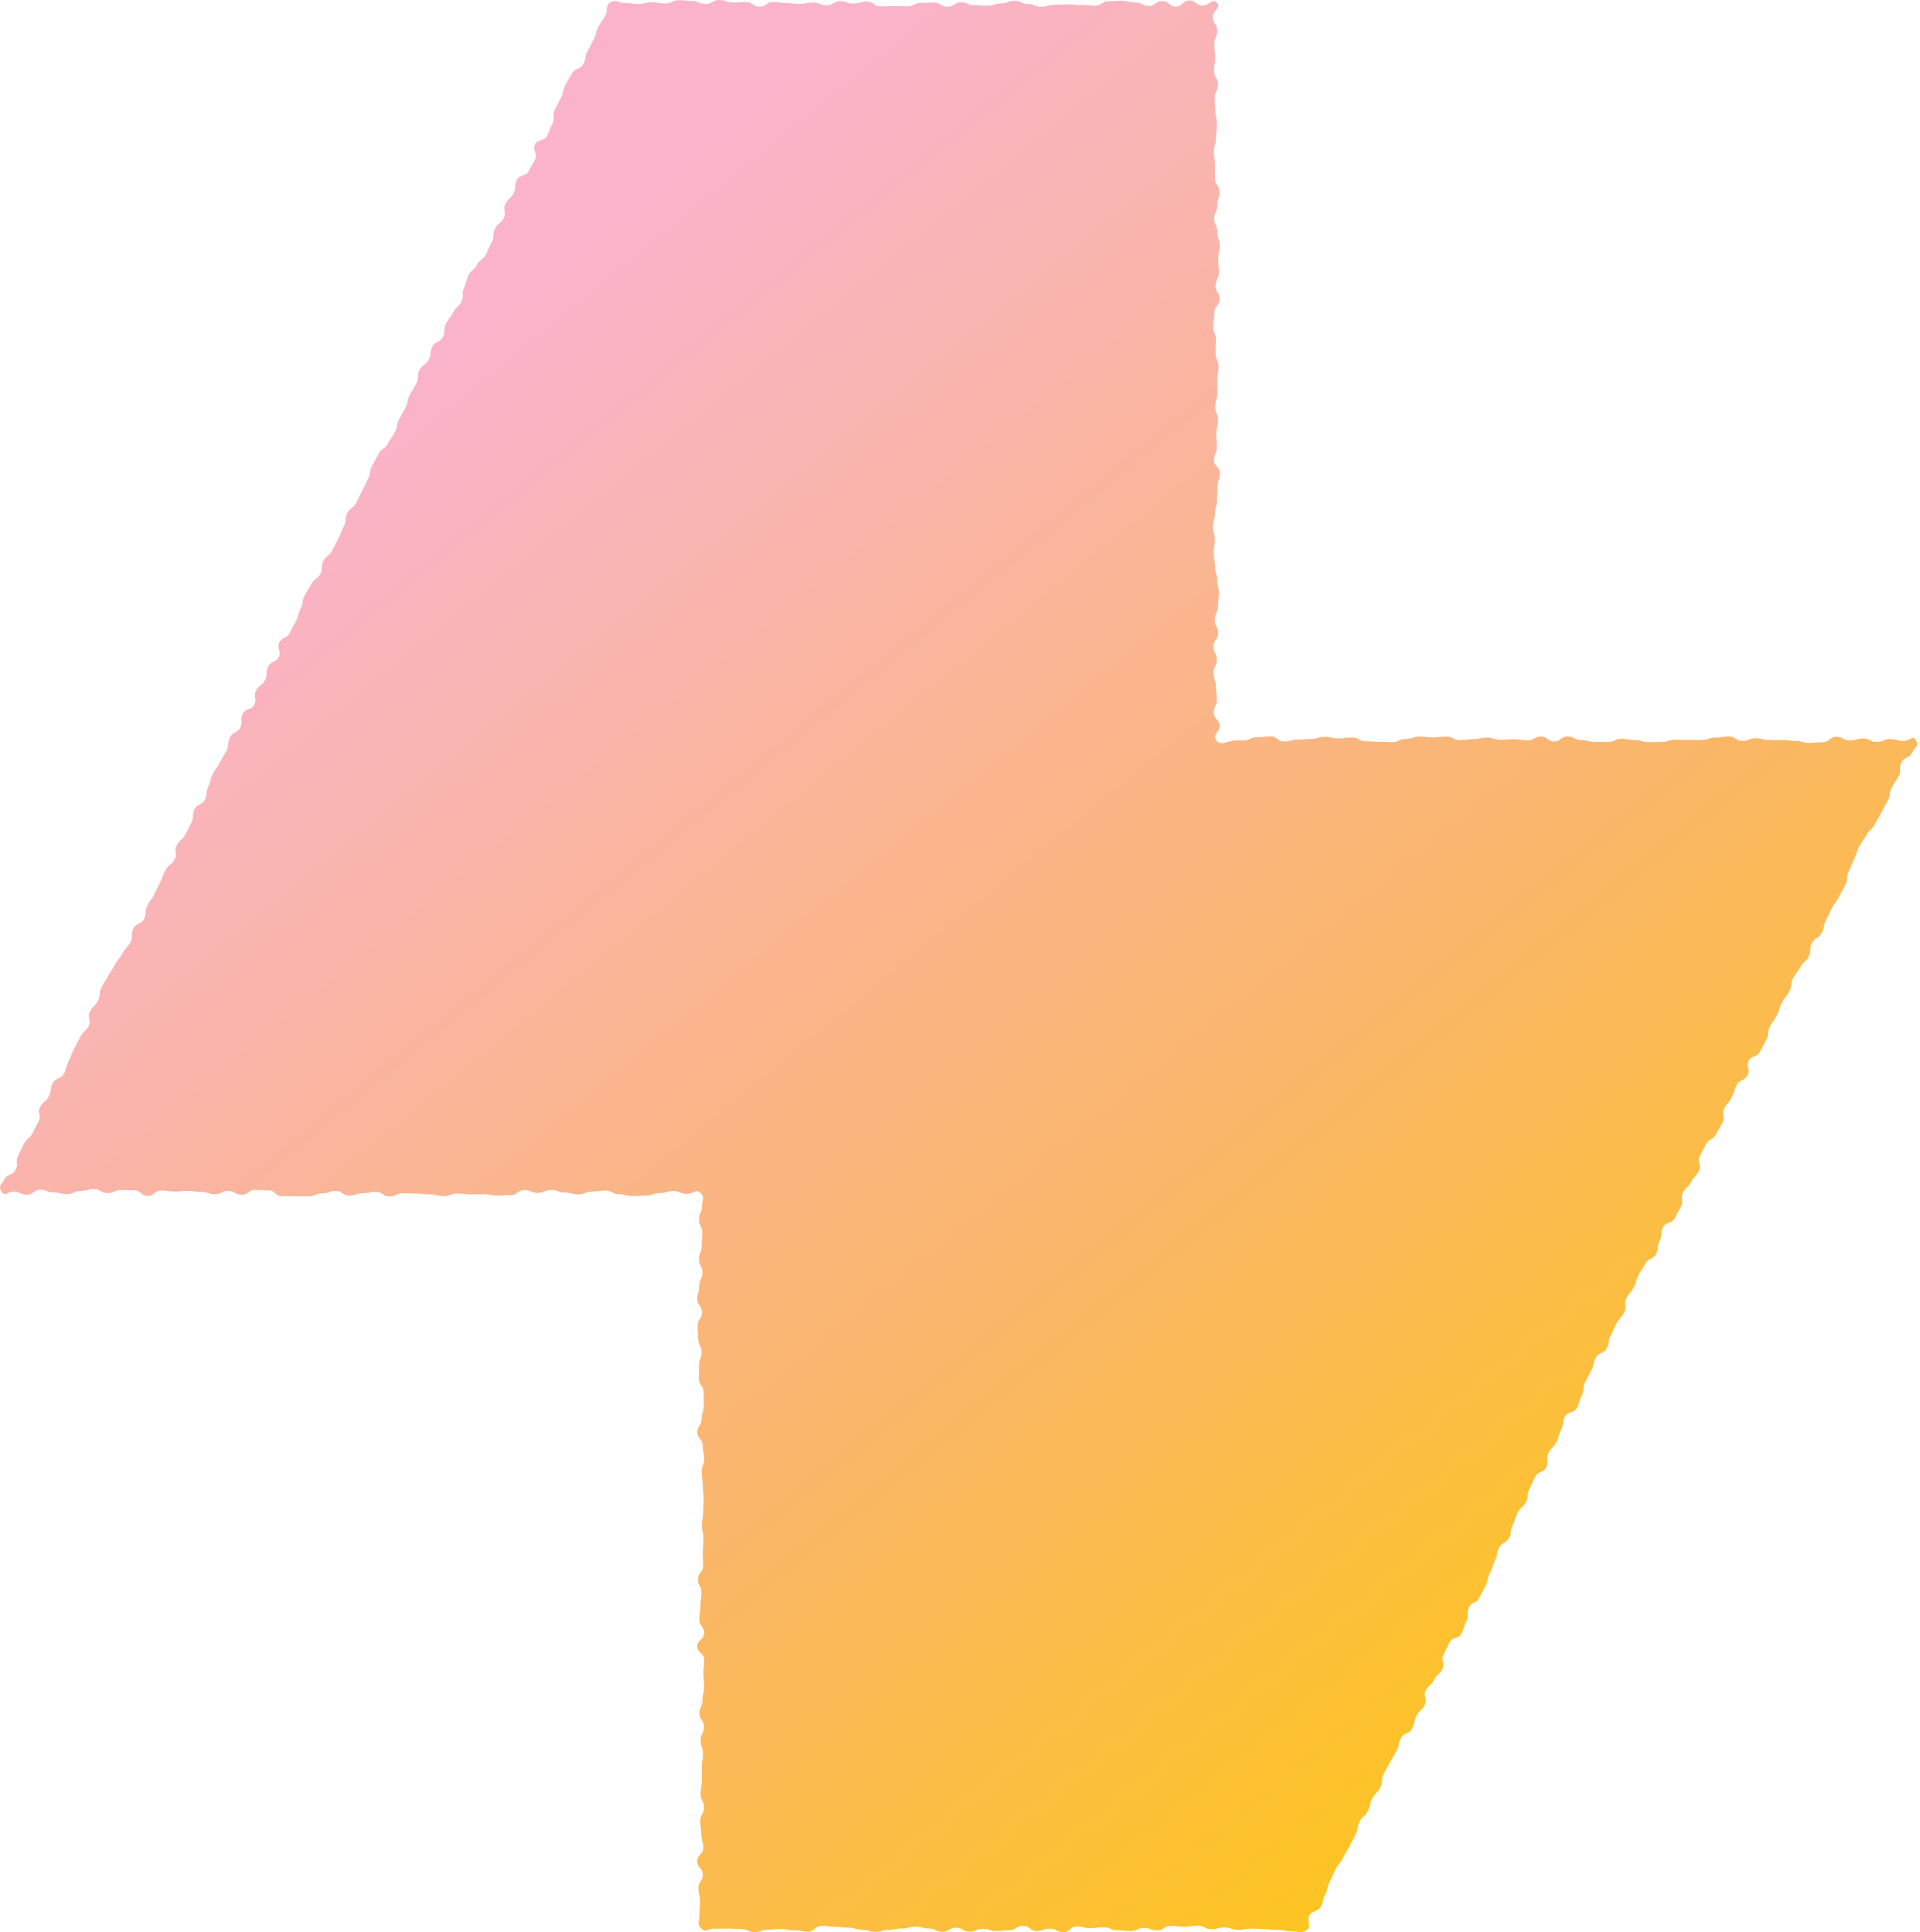 <?xml version="1.0" encoding="UTF-8" standalone="no"?>
<!DOCTYPE svg PUBLIC "-//W3C//DTD SVG 1.1//EN" "http://www.w3.org/Graphics/SVG/1.1/DTD/svg11.dtd">
<!-- Created with Vectornator (http://vectornator.io/) -->
<svg height="100%" stroke-miterlimit="10" style="fill-rule:nonzero;clip-rule:evenodd;stroke-linecap:round;stroke-linejoin:round;" version="1.1" viewBox="0 0 616 620" width="100%" xml:space="preserve" xmlns="http://www.w3.org/2000/svg" xmlns:vectornator="http://vectornator.io" xmlns:xlink="http://www.w3.org/1999/xlink">
<defs>
<linearGradient gradientTransform="matrix(1 0 0 1 0 0)" gradientUnits="userSpaceOnUse" id="LinearGradient" x1="566.5" x2="34.072" y1="687" y2="35.935">
<stop offset="0.05" stop-color="#ffcb00"/>
<stop offset="0.43" stop-color="#fab669"/>
<stop offset="0.72" stop-color="#fab4af"/>
<stop offset="0.85" stop-color="#fab3cb"/>
</linearGradient>
</defs>
<clipPath id="ArtboardFrame">
<rect height="620" width="616" x="0" y="0"/>
</clipPath>
<g clip-path="url(#ArtboardFrame)" id="Untitled" vectornator:layerName="Untitled">
<path d="M390.244 237.376C388.735 235.867 391.321 235.059 391.321 232.958C391.321 230.857 389.436 230.803 389.436 228.702C389.436 226.601 390.405 226.547 390.405 224.446C390.405 222.344 390.082 222.291 390.082 220.189C390.082 218.088 389.328 218.034 389.328 215.933C389.328 213.832 390.405 213.778 390.405 211.677C390.405 209.576 389.328 209.522 389.328 207.421C389.328 205.32 390.836 205.266 390.836 203.165C390.836 201.064 389.705 201.01 389.705 198.909C389.705 196.807 390.729 196.753 390.729 194.652C390.729 192.551 391.052 192.497 391.052 190.396C391.052 188.295 390.513 188.241 390.513 186.14C390.513 184.039 389.813 183.985 389.813 181.884C389.813 179.783 389.382 179.729 389.382 177.574C389.382 175.419 389.759 175.419 389.759 173.264C389.759 171.109 389.166 171.109 389.166 168.954C389.166 166.799 389.813 166.799 389.813 164.644C389.813 162.489 390.459 162.489 390.459 160.388C390.459 158.286 390.621 158.232 390.621 156.131C390.621 154.03 391.375 153.976 391.375 151.875C391.375 149.774 389.489 149.72 389.489 147.619C389.489 145.518 390.405 145.464 390.405 143.363C390.405 141.262 390.19 141.208 390.19 139.107C390.19 137.005 390.782 136.952 390.782 134.797C390.782 132.642 389.866 132.642 389.866 130.487C389.866 128.332 390.567 128.332 390.567 126.176C390.567 124.021 390.567 124.022 390.567 121.867C390.567 119.711 390.944 119.711 390.944 117.556C390.944 115.401 389.974 115.401 389.974 113.246C389.974 111.091 390.082 111.091 390.082 108.936C390.082 106.781 389.22 106.781 389.22 104.626C389.22 102.471 389.597 102.471 389.597 100.316C389.597 98.161 391.267 98.161 391.267 96.006C391.267 93.851 389.974 93.851 389.974 91.696C389.974 89.541 391.052 89.541 391.052 87.386C391.052 85.231 390.836 85.231 390.836 83.076C390.836 80.921 391.321 80.921 391.321 78.766C391.321 76.611 390.567 76.611 390.567 74.456C390.567 72.301 389.543 72.301 389.543 70.2C389.543 68.099 390.567 68.045 390.567 65.89C390.567 63.735 391.267 63.735 391.267 61.58C391.267 59.425 389.813 59.425 389.813 57.27C389.813 55.115 389.813 55.115 389.813 52.96C389.813 50.805 389.436 50.805 389.436 48.65C389.436 46.495 390.136 46.495 390.136 44.34C390.136 42.184 390.405 42.184 390.405 40.029C390.405 37.874 389.92 37.874 389.92 35.719C389.92 33.564 389.705 33.564 389.705 31.409C389.705 29.254 390.782 29.254 390.782 27.099C390.782 24.944 389.489 24.944 389.489 22.789C389.489 20.634 389.866 20.634 389.866 18.479C389.866 16.324 389.597 16.324 389.597 14.169C389.597 12.014 390.513 12.014 390.513 9.859C390.513 7.704 389.112 7.704 389.112 5.495C389.112 3.286 391.914 2.424 390.405 0.862C388.897-0.7 387.981 1.778 385.88 1.778C383.779 1.778 383.725 0.162 381.57 0.162C379.415 0.162 379.415 2.101 377.26 2.101C375.105 2.101 375.105 0.323 372.95 0.323C370.795 0.323 370.795 1.886 368.639 1.886C366.484 1.886 366.485 0.808 364.329 0.808C362.174 0.808 362.174 0.269 360.019 0.269C357.864 0.269 357.864 0.377 355.709 0.377C353.554 0.377 353.554 1.832 351.399 1.832C349.244 1.832 349.244 1.616 347.089 1.616C344.934 1.616 344.934 1.401 342.779 1.401C340.624 1.401 340.624 1.509 338.469 1.509C336.314 1.509 336.314 2.155 334.159 2.155C332.004 2.155 332.004 1.293 329.849 1.293C327.694 1.293 327.694 0.269 325.539 0.269C323.384 0.269 323.384 1.077 321.229 1.077C319.074 1.077 319.074 1.832 316.919 1.832C314.764 1.832 314.764 1.67 312.609 1.67C310.454 1.67 310.454 0.754 308.299 0.754C306.144 0.754 306.144 2.155 303.989 2.155C301.834 2.155 301.834 0.808 299.679 0.808C297.524 0.808 297.524 0.916 295.369 0.916C293.214 0.916 293.214 2.047 291.059 2.047C288.904 2.047 288.904 1.939 286.749 1.939C284.594 1.939 284.594 2.047 282.439 2.047C280.284 2.047 280.284 0.485 278.129 0.485C275.974 0.485 275.973 1.131 273.818 1.131C271.663 1.131 271.663 0.377 269.508 0.377C267.353 0.377 267.354 1.724 265.198 1.724C263.043 1.724 263.043 0.808 260.888 0.808C258.733 0.808 258.733 1.239 256.578 1.239C254.423 1.239 254.423 0.97 252.268 0.97C250.113 0.97 250.113 0.646 247.958 0.646C245.803 0.646 245.803 2.155 243.648 2.155C241.493 2.155 241.493 0.646 239.338 0.646C237.183 0.646 237.183 0.808 235.028 0.808C232.873 0.808 232.873 0 230.718 0C228.563 0 228.563 1.293 226.408 1.293C224.253 1.293 224.253 0.323 222.098 0.323C219.943 0.323 219.943 0.054 217.788 0.054C215.633 0.054 215.633 1.131 213.478 1.131C211.323 1.131 211.323 0.7 209.168 0.7C207.013 0.7 207.013 1.293 204.804 1.293C202.595 1.293 202.649 0.97 200.44 0.97C198.231 0.97 197.746-0.377 195.86 0.754C193.975 1.886 195.214 3.071 194.244 4.956C193.275 6.842 192.951 6.68 191.981 8.62C191.012 10.559 191.443 10.721 190.473 12.661C189.503 14.6 189.503 14.546 188.48 16.432C187.456 18.318 188.156 18.641 187.133 20.58C186.109 22.52 184.493 21.658 183.523 23.544C182.553 25.429 182.392 25.375 181.422 27.261C180.452 29.147 180.937 29.416 179.967 31.355C178.998 33.295 178.997 33.241 178.028 35.181C177.058 37.12 178.243 37.713 177.273 39.598C176.304 41.484 176.519 41.592 175.549 43.531C174.58 45.471 172.64 44.447 171.67 46.333C170.701 48.218 172.586 49.242 171.67 51.128C170.755 53.014 170.593 52.96 169.623 54.899C168.653 56.839 166.768 55.815 165.798 57.755C164.828 59.694 165.744 60.125 164.774 62.011C163.805 63.896 163.104 63.573 162.134 65.459C161.165 67.344 162.565 68.099 161.596 69.984C160.626 71.87 159.764 71.439 158.794 73.379C157.824 75.318 158.794 75.749 157.771 77.689C156.747 79.628 156.908 79.628 155.939 81.567C154.969 83.507 154.053 83.022 153.083 84.908C152.113 86.793 151.305 86.416 150.336 88.302C149.366 90.188 149.851 90.457 148.881 92.343C147.911 94.228 149.043 94.821 148.073 96.76C147.103 98.7 146.403 98.323 145.433 100.208C144.463 102.094 144.086 101.933 143.116 103.818C142.147 105.704 143.116 106.189 142.093 108.128C141.069 110.068 139.722 109.313 138.752 111.199C137.783 113.085 138.537 113.516 137.567 115.401C136.597 117.287 135.574 116.802 134.604 118.688C133.634 120.574 134.55 121.058 133.58 122.998C132.611 124.937 132.503 124.83 131.479 126.769C130.456 128.709 131.048 128.978 130.078 130.864C129.109 132.749 129.001 132.695 128.031 134.581C127.061 136.467 127.654 136.79 126.684 138.676C125.714 140.561 125.445 140.4 124.422 142.339C123.398 144.279 122.428 143.74 121.458 145.626C120.489 147.511 120.435 147.511 119.411 149.397C118.387 151.283 119.088 151.606 118.118 153.545C117.148 155.485 117.256 155.485 116.232 157.424C115.209 159.364 115.317 159.364 114.347 161.25C113.377 163.135 112.461 162.704 111.438 164.59C110.414 166.475 111.33 166.96 110.306 168.846C109.283 170.732 109.552 170.893 108.582 172.779C107.612 174.664 107.612 174.718 106.643 176.604C105.673 178.49 104.811 178.059 103.787 179.944C102.763 181.83 103.787 182.315 102.763 184.201C101.74 186.086 100.824 185.601 99.854 187.487C98.885 189.373 98.669 189.265 97.699 191.15C96.729 193.036 97.43 193.413 96.46 195.299C95.49 197.185 95.921 197.454 94.952 199.34C93.982 201.225 93.928 201.225 92.958 203.111C91.989 204.996 90.588 204.296 89.618 206.182C88.648 208.067 90.372 208.983 89.402 210.869C88.433 212.755 86.978 212 86.008 213.94C85.038 215.879 86.008 216.364 85.038 218.25C84.069 220.135 83.153 219.704 82.129 221.59C81.106 223.476 82.56 224.23 81.59 226.116C80.621 228.001 78.843 227.139 77.873 229.025C76.903 230.911 78.035 231.503 77.065 233.443C76.095 235.382 74.748 234.682 73.778 236.568C72.809 238.453 73.671 238.938 72.701 240.824C71.731 242.709 71.57 242.655 70.6 244.541C69.63 246.427 69.361 246.319 68.337 248.205C67.313 250.09 67.852 250.36 66.882 252.299C65.913 254.239 66.721 254.616 65.751 256.555C64.781 258.495 63.38 257.741 62.411 259.68C61.441 261.62 62.411 262.051 61.387 263.99C60.363 265.93 60.417 265.93 59.448 267.815C58.478 269.701 57.724 269.324 56.7 271.263C55.676 273.203 57.023 273.849 56.053 275.735C55.084 277.621 54.168 277.19 53.144 279.075C52.12 280.961 52.39 281.123 51.42 283.008C50.45 284.894 50.504 284.948 49.534 286.887C48.565 288.827 48.242 288.665 47.272 290.551C46.302 292.437 47.164 292.921 46.194 294.861C45.224 296.8 43.77 296.046 42.8 297.932C41.83 299.817 42.908 300.41 41.884 302.296C40.861 304.181 40.322 303.912 39.352 305.852C38.382 307.791 37.897 307.522 36.928 309.461C35.958 311.401 35.688 311.239 34.719 313.125C33.749 315.01 33.533 314.903 32.564 316.842C31.594 318.782 32.402 319.159 31.432 321.098C30.462 323.038 29.87 322.715 28.846 324.6C27.823 326.486 29.439 327.348 28.469 329.234C27.499 331.119 26.745 330.742 25.775 332.682C24.806 334.621 24.752 334.567 23.782 336.507C22.812 338.446 23.028 338.554 22.058 340.44C21.088 342.325 21.519 342.595 20.495 344.534C19.472 346.474 17.963 345.666 16.94 347.551C15.916 349.437 16.67 349.868 15.7 351.753C14.731 353.639 13.923 353.262 12.899 355.202C11.875 357.141 13.384 357.895 12.414 359.781C11.444 361.667 11.391 361.667 10.421 363.606C9.451 365.546 8.643 365.115 7.673 367.054C6.703 368.994 6.757 368.994 5.787 370.933C4.818 372.873 6.003 373.465 4.979 375.405C3.956 377.344 2.393 376.536 1.37 378.476C0.346 380.415-0.624 380.469 0.508 382.355C1.639 384.241 2.124 382.355 4.279 382.355C6.434 382.355 6.434 383.379 8.589 383.379C10.744 383.379 10.744 381.762 12.899 381.762C15.054 381.762 15.054 382.624 17.209 382.624C19.364 382.624 19.364 383.163 21.519 383.163C23.674 383.163 23.674 382.139 25.829 382.139C27.984 382.139 27.984 381.547 30.139 381.547C32.294 381.547 32.294 382.84 34.449 382.84C36.604 382.84 36.604 381.87 38.759 381.87C40.914 381.87 40.914 381.924 43.069 381.924C45.224 381.924 45.224 383.756 47.379 383.756C49.534 383.756 49.535 382.032 51.69 382.032C53.845 382.032 53.844 382.355 55.999 382.355C58.154 382.355 58.154 382.139 60.309 382.139C62.465 382.139 62.465 382.463 64.62 382.463C66.775 382.463 66.775 383.217 68.93 383.217C71.085 383.217 71.085 382.139 73.24 382.139C75.395 382.139 75.395 383.379 77.55 383.379C79.705 383.379 79.705 381.816 81.86 381.816C84.015 381.816 84.015 381.978 86.17 381.978C88.325 381.978 88.325 383.863 90.48 383.863C92.635 383.863 92.635 383.863 94.79 383.863C96.945 383.863 96.945 383.863 99.1 383.863C101.255 383.863 101.255 382.947 103.41 382.947C105.565 382.947 105.565 382.139 107.72 382.139C109.875 382.139 109.875 383.648 112.03 383.648C114.185 383.648 114.185 382.894 116.34 382.894C118.495 382.894 118.495 382.463 120.65 382.463C122.805 382.463 122.805 383.917 124.96 383.917C127.115 383.917 127.115 382.894 129.324 382.894C131.533 382.894 131.479 383.001 133.634 383.001C135.789 383.001 135.789 383.271 137.944 383.271C140.099 383.271 140.099 383.81 142.254 383.81C144.409 383.81 144.409 383.001 146.618 383.001C148.827 383.001 148.773 383.271 150.928 383.271C153.083 383.271 153.083 383.217 155.238 383.217C157.393 383.217 157.393 383.648 159.548 383.648C161.703 383.648 161.703 383.486 163.912 383.486C166.121 383.486 166.067 381.87 168.222 381.87C170.377 381.87 170.377 382.786 172.532 382.786C174.687 382.786 174.687 381.816 176.842 381.816C178.997 381.816 178.997 382.678 181.206 382.678C183.415 382.678 183.361 383.271 185.57 383.271C187.779 383.271 187.725 382.355 189.934 382.355C192.143 382.355 192.089 382.032 194.298 382.032C196.507 382.032 196.453 383.217 198.662 383.217C200.871 383.217 200.817 383.81 203.026 383.81C205.235 383.81 205.181 383.648 207.336 383.648C209.491 383.648 209.491 382.84 211.7 382.84C213.909 382.84 213.855 382.193 216.064 382.193C218.273 382.193 218.273 383.109 220.428 383.109C222.583 383.109 223.175 381.331 224.738 382.84C226.3 384.348 225.223 384.887 225.223 387.042C225.223 389.197 224.253 389.197 224.253 391.298C224.253 393.399 225.33 393.453 225.33 395.554C225.33 397.655 225.115 397.709 225.115 399.811C225.115 401.912 224.253 401.966 224.253 404.067C224.253 406.168 225.384 406.222 225.384 408.323C225.384 410.424 224.361 410.478 224.361 412.579C224.361 414.68 223.714 414.734 223.714 416.835C223.714 418.936 225.223 418.99 225.223 421.091C225.223 423.193 223.822 423.246 223.822 425.348C223.822 427.449 223.984 427.503 223.984 429.604C223.984 431.705 225.115 431.759 225.115 433.86C225.115 435.961 224.253 436.015 224.253 438.116C224.253 440.217 224.253 440.271 224.253 442.426C224.253 444.581 225.762 444.581 225.762 446.736C225.762 448.891 225.815 448.891 225.815 451.046C225.815 453.201 225.115 453.201 225.115 455.356C225.115 457.511 223.714 457.511 223.714 459.612C223.714 461.714 225.492 461.767 225.492 463.869C225.492 465.97 225.923 466.024 225.923 468.125C225.923 470.226 225.115 470.28 225.115 472.381C225.115 474.482 225.492 474.536 225.492 476.637C225.492 478.738 225.762 478.792 225.762 480.893C225.762 482.994 225.6 483.048 225.6 485.203C225.6 487.358 225.223 487.358 225.223 489.513C225.223 491.668 225.708 491.668 225.708 493.823C225.708 495.979 225.492 495.978 225.492 498.133C225.492 500.289 225.6 500.288 225.6 502.443C225.6 504.598 223.93 504.599 223.93 506.754C223.93 508.909 225.061 508.909 225.061 511.064C225.061 513.219 224.738 513.219 224.738 515.374C224.738 517.529 224.361 517.529 224.361 519.684C224.361 521.839 225.923 521.839 225.923 523.994C225.923 526.149 223.714 526.149 223.714 528.304C223.714 530.459 225.977 530.459 225.977 532.614C225.977 534.769 225.708 534.769 225.708 536.924C225.708 539.079 225.923 539.079 225.923 541.234C225.923 543.389 225.384 543.389 225.384 545.544C225.384 547.699 224.415 547.699 224.415 549.8C224.415 551.901 225.869 551.955 225.869 554.11C225.869 556.265 224.792 556.265 224.792 558.42C224.792 560.575 225.546 560.575 225.546 562.73C225.546 564.885 225.169 564.885 225.169 567.04C225.169 569.195 225.169 569.195 225.169 571.35C225.169 573.505 224.792 573.505 224.792 575.66C224.792 577.815 225.869 577.815 225.869 579.97C225.869 582.125 224.684 582.125 224.684 584.28C224.684 586.435 225.007 586.436 225.007 588.591C225.007 590.746 225.654 590.746 225.654 592.901C225.654 595.056 223.714 595.056 223.714 597.211C223.714 599.366 225.492 599.366 225.492 601.521C225.492 603.676 224.091 603.676 224.091 605.831C224.091 607.986 224.576 607.986 224.576 610.141C224.576 612.296 224.415 612.296 224.415 614.505C224.415 616.714 223.445 617.198 224.953 618.761C226.462 620.323 227.001 618.869 229.102 618.869C231.203 618.869 231.257 618.869 233.412 618.869C235.567 618.869 235.567 618.976 237.722 618.976C239.877 618.976 239.877 620 242.032 620C244.187 620 244.187 619.192 246.342 619.192C248.497 619.192 248.497 618.976 250.652 618.976C252.807 618.976 252.807 619.407 254.962 619.407C257.117 619.407 257.117 619.838 259.272 619.838C261.427 619.838 261.427 617.953 263.582 617.953C265.737 617.953 265.737 618.276 267.892 618.276C270.047 618.276 270.047 618.545 272.202 618.545C274.357 618.545 274.357 619.192 276.512 619.192C278.667 619.192 278.667 619.892 280.822 619.892C282.977 619.892 282.977 619.246 285.132 619.246C287.287 619.246 287.287 618.815 289.443 618.815C291.598 618.815 291.597 618.222 293.752 618.222C295.908 618.222 295.907 618.815 298.062 618.815C300.217 618.815 300.218 619.892 302.373 619.892C304.528 619.892 304.528 618.545 306.683 618.545C308.838 618.545 308.838 619.838 310.993 619.838C313.148 619.838 313.148 618.922 315.303 618.922C317.458 618.922 317.458 619.623 319.613 619.623C321.768 619.623 321.768 619.354 323.923 619.354C326.078 619.354 326.078 617.953 328.233 617.953C330.388 617.953 330.388 619.623 332.543 619.623C334.698 619.623 334.698 618.869 336.853 618.869C339.008 618.869 339.008 620 341.163 620C343.318 620 343.318 618.168 345.473 618.168C347.628 618.168 347.628 618.707 349.783 618.707C351.938 618.707 351.938 618.438 354.093 618.438C356.248 618.438 356.248 619.354 358.403 619.354C360.558 619.354 360.558 619.623 362.713 619.623C364.868 619.623 364.868 618.653 367.023 618.653C369.178 618.653 369.178 619.407 371.333 619.407C373.488 619.407 373.488 617.953 375.643 617.953C377.798 617.953 377.798 618.276 379.953 618.276C382.108 618.276 382.108 617.899 384.263 617.899C386.418 617.899 386.418 619.03 388.574 619.03C390.729 619.03 390.728 618.491 392.883 618.491C395.039 618.491 395.039 619.246 397.194 619.246C399.349 619.246 399.349 618.869 401.504 618.869C403.659 618.869 403.659 619.03 405.814 619.03C407.969 619.03 407.969 619.3 410.178 619.3C412.386 619.3 412.333 619.731 414.541 619.731C416.75 619.731 417.289 620.485 419.175 619.354C421.06 618.222 419.067 616.606 420.037 614.72C421.007 612.835 422.731 613.697 423.754 611.811C424.778 609.925 424.239 609.656 425.209 607.77C426.179 605.885 425.694 605.615 426.663 603.73C427.633 601.844 427.526 601.79 428.495 599.851C429.465 597.911 429.842 598.126 430.812 596.241C431.782 594.355 431.943 594.409 432.913 592.523C433.883 590.638 433.829 590.584 434.853 588.698C435.876 586.813 435.23 586.489 436.199 584.55C437.169 582.61 437.87 582.987 438.839 581.102C439.809 579.216 439.324 578.947 440.294 577.061C441.264 575.176 441.856 575.445 442.88 573.559C443.904 571.674 442.88 571.135 443.904 569.249C444.927 567.364 444.927 567.364 445.951 565.478C446.975 563.592 447.136 563.646 448.106 561.76C449.076 559.875 448.483 559.552 449.507 557.666C450.53 555.78 452.093 556.588 453.063 554.649C454.032 552.709 453.493 552.494 454.463 550.554C455.433 548.615 456.133 548.992 457.103 547.106C458.073 545.221 456.457 544.359 457.426 542.473C458.396 540.588 459.151 540.965 460.12 539.025C461.09 537.086 461.79 537.463 462.76 535.577C463.73 533.691 462.168 532.883 463.137 530.944C464.107 529.004 464.053 529.004 465.023 527.065C465.993 525.125 467.824 526.095 468.848 524.209C469.872 522.324 469.495 522.108 470.464 520.222C471.434 518.337 470.303 517.744 471.273 515.805C472.242 513.865 473.643 514.619 474.613 512.68C475.583 510.74 475.636 510.794 476.606 508.855C477.576 506.915 477.037 506.646 478.007 504.76C478.977 502.875 478.653 502.659 479.623 500.773C480.593 498.888 480 498.564 480.97 496.625C481.94 494.685 483.125 495.332 484.149 493.446C485.172 491.561 484.364 491.13 485.334 489.244C486.304 487.358 485.98 487.197 486.95 485.311C487.92 483.425 488.62 483.803 489.59 481.917C490.56 480.031 489.752 479.6 490.722 477.715C491.691 475.829 491.53 475.721 492.553 473.836C493.577 471.95 495.085 472.758 496.055 470.819C497.025 468.879 495.786 468.286 496.756 466.347C497.725 464.407 498.318 464.731 499.288 462.845C500.258 460.959 499.88 460.744 500.85 458.804C501.82 456.865 501.066 456.488 502.035 454.602C503.005 452.716 504.891 453.686 505.915 451.747C506.938 449.807 506.507 449.645 507.477 447.76C508.447 445.874 507.585 445.389 508.554 443.504C509.524 441.618 509.578 441.618 510.548 439.732C511.517 437.847 510.979 437.577 512.003 435.638C513.026 433.698 514.535 434.506 515.504 432.621C516.474 430.735 515.774 430.358 516.797 428.472C517.821 426.587 517.659 426.533 518.629 424.647C519.599 422.761 520.138 423.031 521.107 421.091C522.077 419.152 520.784 418.505 521.754 416.62C522.724 414.734 523.208 414.95 524.178 413.064C525.148 411.178 524.771 410.963 525.741 409.077C526.71 407.192 526.926 407.299 527.95 405.414C528.973 403.528 530.374 404.228 531.344 402.343C532.314 400.457 531.505 400.026 532.475 398.087C533.445 396.147 532.583 395.716 533.553 393.83C534.523 391.945 536.3 392.807 537.27 390.921C538.24 389.035 538.347 389.035 539.317 387.15C540.287 385.264 538.994 384.564 539.964 382.678C540.934 380.793 541.634 381.116 542.604 379.23C543.574 377.344 544.112 377.614 545.082 375.674C546.052 373.735 544.382 372.927 545.352 370.987C546.321 369.048 546.321 369.102 547.345 367.162C548.368 365.222 549.554 365.869 550.523 363.983C551.493 362.098 551.655 362.152 552.625 360.266C553.594 358.38 552.194 357.626 553.163 355.74C554.133 353.855 554.618 354.07 555.588 352.131C556.558 350.191 556.234 350.03 557.204 348.144C558.174 346.258 559.628 346.959 560.652 345.073C561.676 343.187 560.059 342.325 561.029 340.44C561.999 338.554 563.669 339.362 564.639 337.477C565.609 335.591 565.716 335.591 566.686 333.705C567.656 331.82 566.848 331.389 567.818 329.449C568.787 327.51 569.111 327.671 570.08 325.786C571.05 323.9 570.673 323.684 571.697 321.745C572.72 319.805 573.043 320.021 574.067 318.135C575.091 316.25 574.283 315.819 575.252 313.933C576.222 312.047 576.653 312.209 577.623 310.323C578.593 308.438 579.347 308.815 580.317 306.875C581.286 304.936 580.317 304.505 581.34 302.565C582.364 300.626 583.495 301.272 584.465 299.333C585.435 297.393 584.896 297.124 585.866 295.238C586.836 293.352 586.782 293.299 587.752 291.359C588.721 289.419 589.098 289.635 590.068 287.696C591.038 285.756 591.038 285.81 592.062 283.87C593.085 281.931 592.169 281.5 593.139 279.614C594.109 277.729 593.893 277.567 594.863 275.627C595.833 273.688 595.51 273.526 596.479 271.641C597.449 269.755 597.772 269.863 598.796 267.977C599.82 266.091 600.52 266.415 601.49 264.529C602.46 262.643 602.621 262.697 603.591 260.758C604.561 258.818 604.614 258.872 605.638 256.933C606.662 254.993 605.961 254.67 606.931 252.784C607.901 250.898 608.117 250.952 609.14 249.067C610.164 247.181 609.032 246.589 610.056 244.649C611.08 242.709 612.48 243.464 613.45 241.524C614.42 239.585 615.767 239.477 614.689 237.591C613.612 235.705 612.857 237.753 610.702 237.753C608.547 237.753 608.547 237.16 606.392 237.16C604.237 237.16 604.237 238.076 602.082 238.076C599.927 238.076 599.927 236.945 597.772 236.945C595.617 236.945 595.617 237.591 593.462 237.591C591.307 237.591 591.307 236.406 589.152 236.406C586.997 236.406 586.997 238.13 584.842 238.13C582.687 238.13 582.687 238.399 580.532 238.399C578.377 238.399 578.377 237.753 576.222 237.753C574.067 237.753 574.067 237.43 571.912 237.43C569.757 237.43 569.757 237.483 567.602 237.483C565.447 237.483 565.447 236.891 563.292 236.891C561.137 236.891 561.137 237.753 558.982 237.753C556.827 237.753 556.827 236.298 554.672 236.298C552.517 236.298 552.517 236.675 550.362 236.675C548.207 236.675 548.207 237.43 546.052 237.43C543.897 237.43 543.897 237.43 541.742 237.43C539.587 237.43 539.587 237.376 537.432 237.376C535.277 237.376 535.277 238.076 533.122 238.076C530.967 238.076 530.967 238.13 528.812 238.13C526.657 238.13 526.656 237.483 524.501 237.483C522.346 237.483 522.347 237.053 520.192 237.053C518.036 237.053 518.037 238.076 515.882 238.076C513.727 238.076 513.726 238.076 511.571 238.076C509.416 238.076 509.416 237.483 507.261 237.483C505.106 237.483 505.106 236.298 502.951 236.298C500.796 236.298 500.796 237.915 498.641 237.915C496.486 237.915 496.486 236.352 494.331 236.352C492.176 236.352 492.176 237.591 490.021 237.591C487.866 237.591 487.866 237.214 485.657 237.214C483.448 237.214 483.502 237.376 481.347 237.376C479.192 237.376 479.192 236.675 477.037 236.675C474.882 236.675 474.882 237.16 472.727 237.16C470.572 237.16 470.572 237.483 468.363 237.483C466.154 237.483 466.208 236.352 464.053 236.352C461.898 236.352 461.898 236.621 459.743 236.621C457.588 236.621 457.588 236.352 455.433 236.352C453.278 236.352 453.278 237.106 451.069 237.106C448.86 237.106 448.914 238.13 446.759 238.13C444.604 238.13 444.604 238.022 442.449 238.022C440.294 238.022 440.294 237.861 438.139 237.861C435.984 237.861 435.984 236.621 433.775 236.621C431.566 236.621 431.62 236.945 429.411 236.945C427.202 236.945 427.256 236.406 425.047 236.406C422.838 236.406 422.892 237.106 420.683 237.106C418.474 237.106 418.528 237.322 416.319 237.322C414.111 237.322 414.164 237.915 411.956 237.915C409.747 237.915 409.8 236.298 407.645 236.298C405.49 236.298 405.49 236.568 403.281 236.568C401.073 236.568 401.126 237.591 398.918 237.591C396.709 237.591 396.816 237.376 394.661 237.861C392.291 238.399 391.59 239.046 390.028 237.483L390.244 237.376Z" fill="url(#LinearGradient)" fill-rule="nonzero" opacity="1" stroke="none" vectornator:layerName="path"/>
</g>
</svg>
